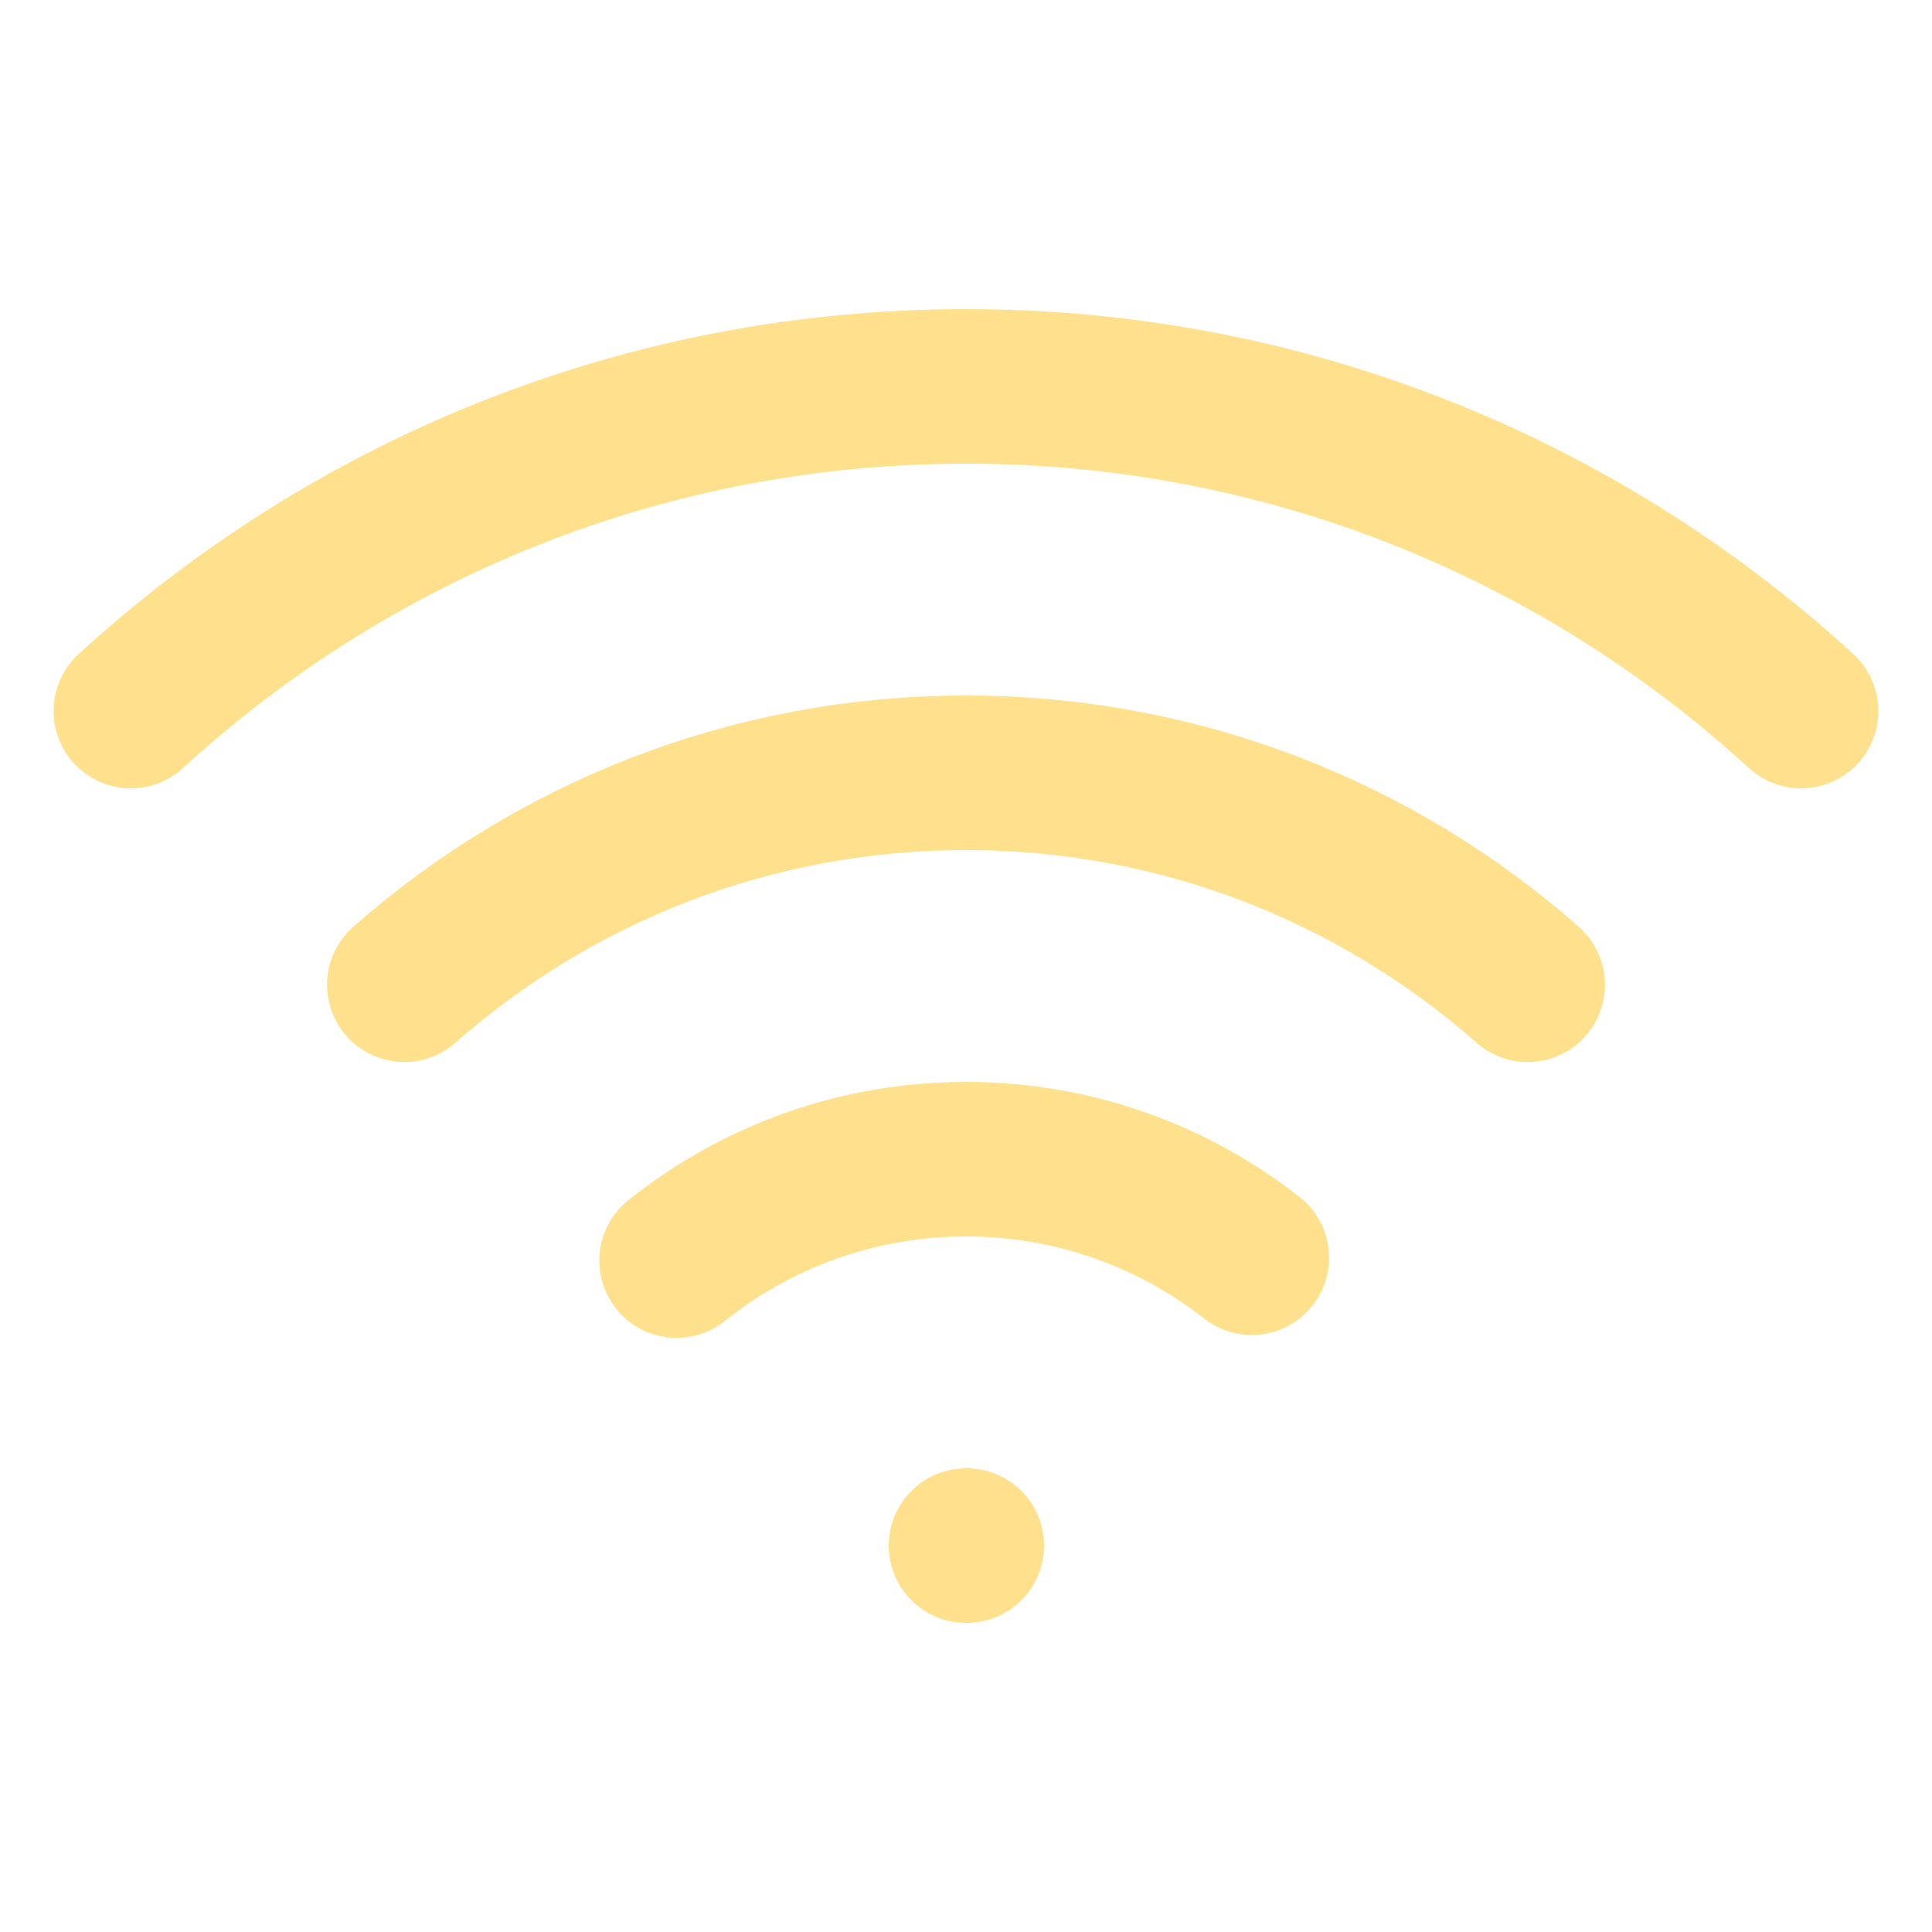 	<svg
									width="25"
									height="25"
									viewBox="0 0 25 25"
									fill="none"
									xmlns="http://www.w3.org/2000/svg"
								>
									<g clip-path="url(#clip0_612_7818)">
										<path
											d="M12.5 20H12.51M23.306 9.201C20.459 6.592 16.666 5 12.5 5C8.334 5 4.54 6.592 1.693 9.201M5.232 12.743C7.17 11.036 9.714 10 12.5 10C15.286 10 17.83 11.036 19.768 12.743M16.198 16.275C15.179 15.476 13.895 15 12.5 15C11.084 15 9.782 15.491 8.755 16.312"
											stroke="#FFE18D"
											stroke-width="2"
											stroke-linecap="round"
											stroke-linejoin="round"
										/>
									</g>
									<defs>
										<clipPath id="clip0_612_7818">
											<rect width="24" height="24" fill="white" transform="translate(0.5 0.5)" />
										</clipPath>
									</defs>
								</svg>
